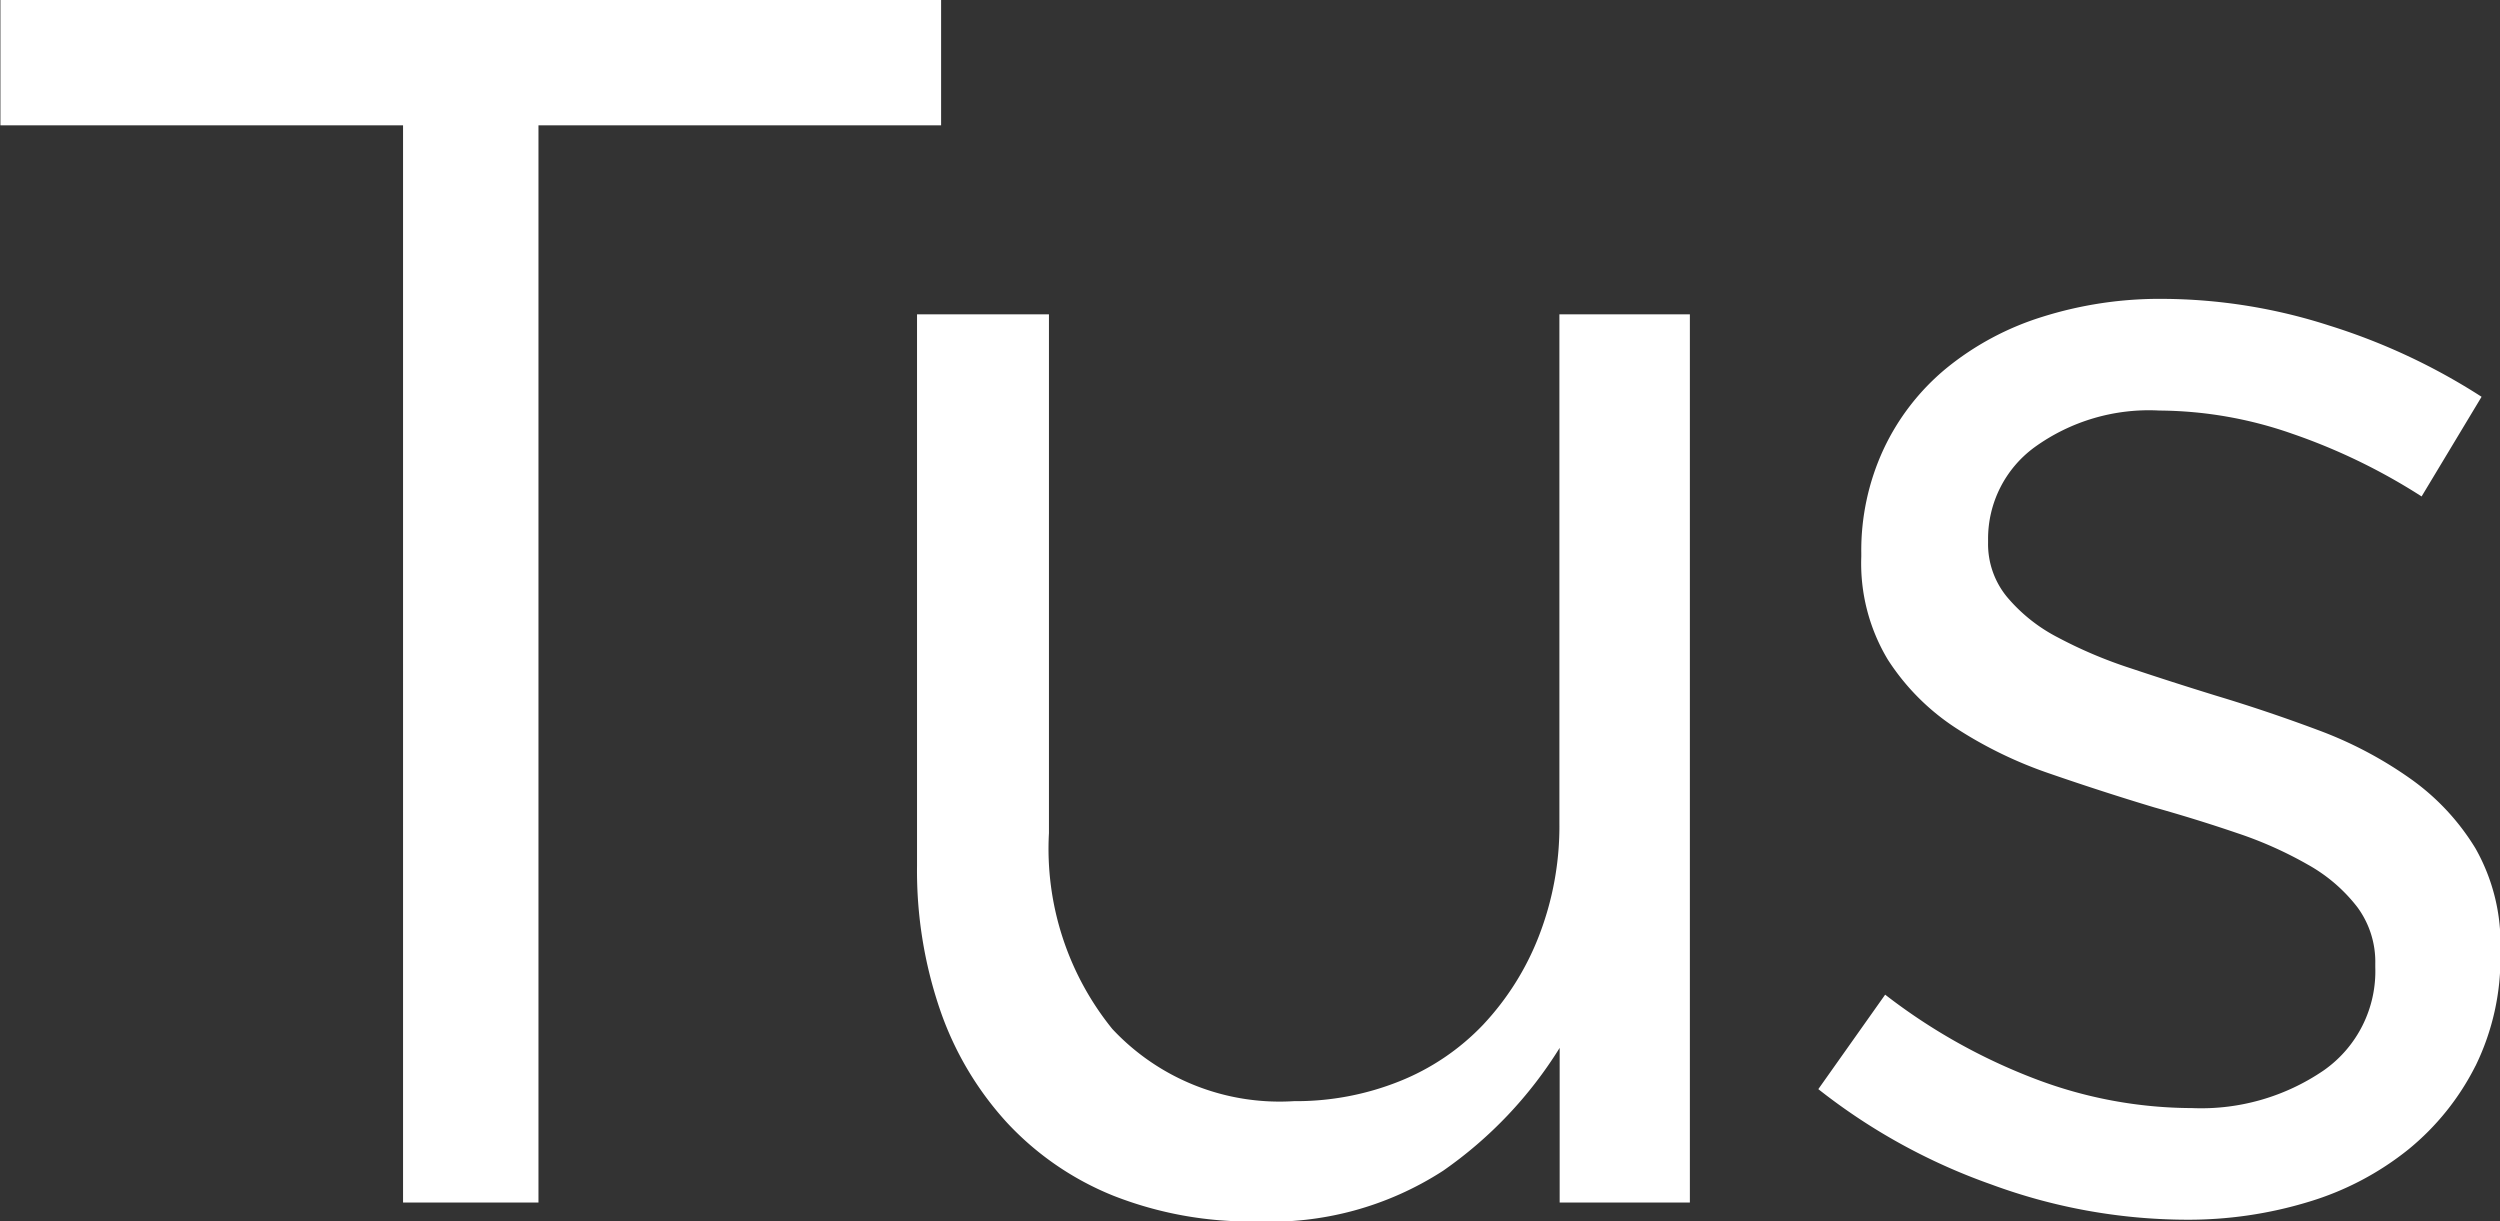 <?xml version="1.0" encoding="UTF-8"?> <svg xmlns="http://www.w3.org/2000/svg" width="95" height="46.406" viewBox="0 0 95 46.406"><rect x="0" y="0" width="95" height="46.406" fill="#333333" stroke="none"/><defs><style> .cls-1 { fill: #fff; fill-rule: evenodd; } </style></defs><path id="Tus" class="cls-1" d="M760.023,292.884h-5.144V251.95h-15.3v-4.765h35.746v4.765h-15.3v40.934Zm38.807-33.752h4.948v33.752H798.83v-5.876a15.882,15.882,0,0,1-4.428,4.668,12.067,12.067,0,0,1-7.1,1.926,14.165,14.165,0,0,1-5.437-.979,11.245,11.245,0,0,1-4.037-2.775,12.205,12.205,0,0,1-2.539-4.276,16.318,16.318,0,0,1-.879-5.484V259.132h5.013v19.716a10.88,10.88,0,0,0,2.409,7.442,8.7,8.7,0,0,0,6.9,2.742,10.567,10.567,0,0,0,4-.751,8.98,8.98,0,0,0,3.19-2.154,10.423,10.423,0,0,0,2.116-3.362,11.528,11.528,0,0,0,.782-4.309V259.132Zm34.8,28.562a9.74,9.74,0,0,1-2.54,3.166,11.177,11.177,0,0,1-3.776,1.991,15.674,15.674,0,0,1-4.721.686,21.6,21.6,0,0,1-7.357-1.338,22.9,22.9,0,0,1-6.577-3.624l2.54-3.59a22.163,22.163,0,0,0,5.7,3.2,16.849,16.849,0,0,0,5.958,1.11,8.242,8.242,0,0,0,5.013-1.436,4.6,4.6,0,0,0,1.954-3.917v-0.131a3.5,3.5,0,0,0-.684-2.154,6.15,6.15,0,0,0-1.856-1.6,14.9,14.9,0,0,0-2.7-1.208q-1.53-.522-3.158-0.98-1.953-.587-3.939-1.273a16.025,16.025,0,0,1-3.581-1.73,8.752,8.752,0,0,1-2.605-2.611,7.1,7.1,0,0,1-1.009-3.917v-0.131a9.133,9.133,0,0,1,.847-3.949,8.85,8.85,0,0,1,2.376-3.069,10.873,10.873,0,0,1,3.646-1.958,14.82,14.82,0,0,1,4.591-.686,20.832,20.832,0,0,1,6.316,1.012,23.706,23.706,0,0,1,5.795,2.709l-2.279,3.787a22.821,22.821,0,0,0-4.916-2.383,15.5,15.5,0,0,0-5.046-.881,7.414,7.414,0,0,0-4.754,1.4,4.306,4.306,0,0,0-1.758,3.493v0.131a3.16,3.16,0,0,0,.717,2.056,6.264,6.264,0,0,0,1.92,1.534,17.189,17.189,0,0,0,2.768,1.175q1.563,0.523,3.255,1.045,1.955,0.588,3.874,1.306a15.161,15.161,0,0,1,3.484,1.828,8.908,8.908,0,0,1,2.507,2.676,7.346,7.346,0,0,1,.944,3.852v0.131A9.33,9.33,0,0,1,833.632,287.694Z" transform="translate(-739.563 -247.188)"></path></svg> 